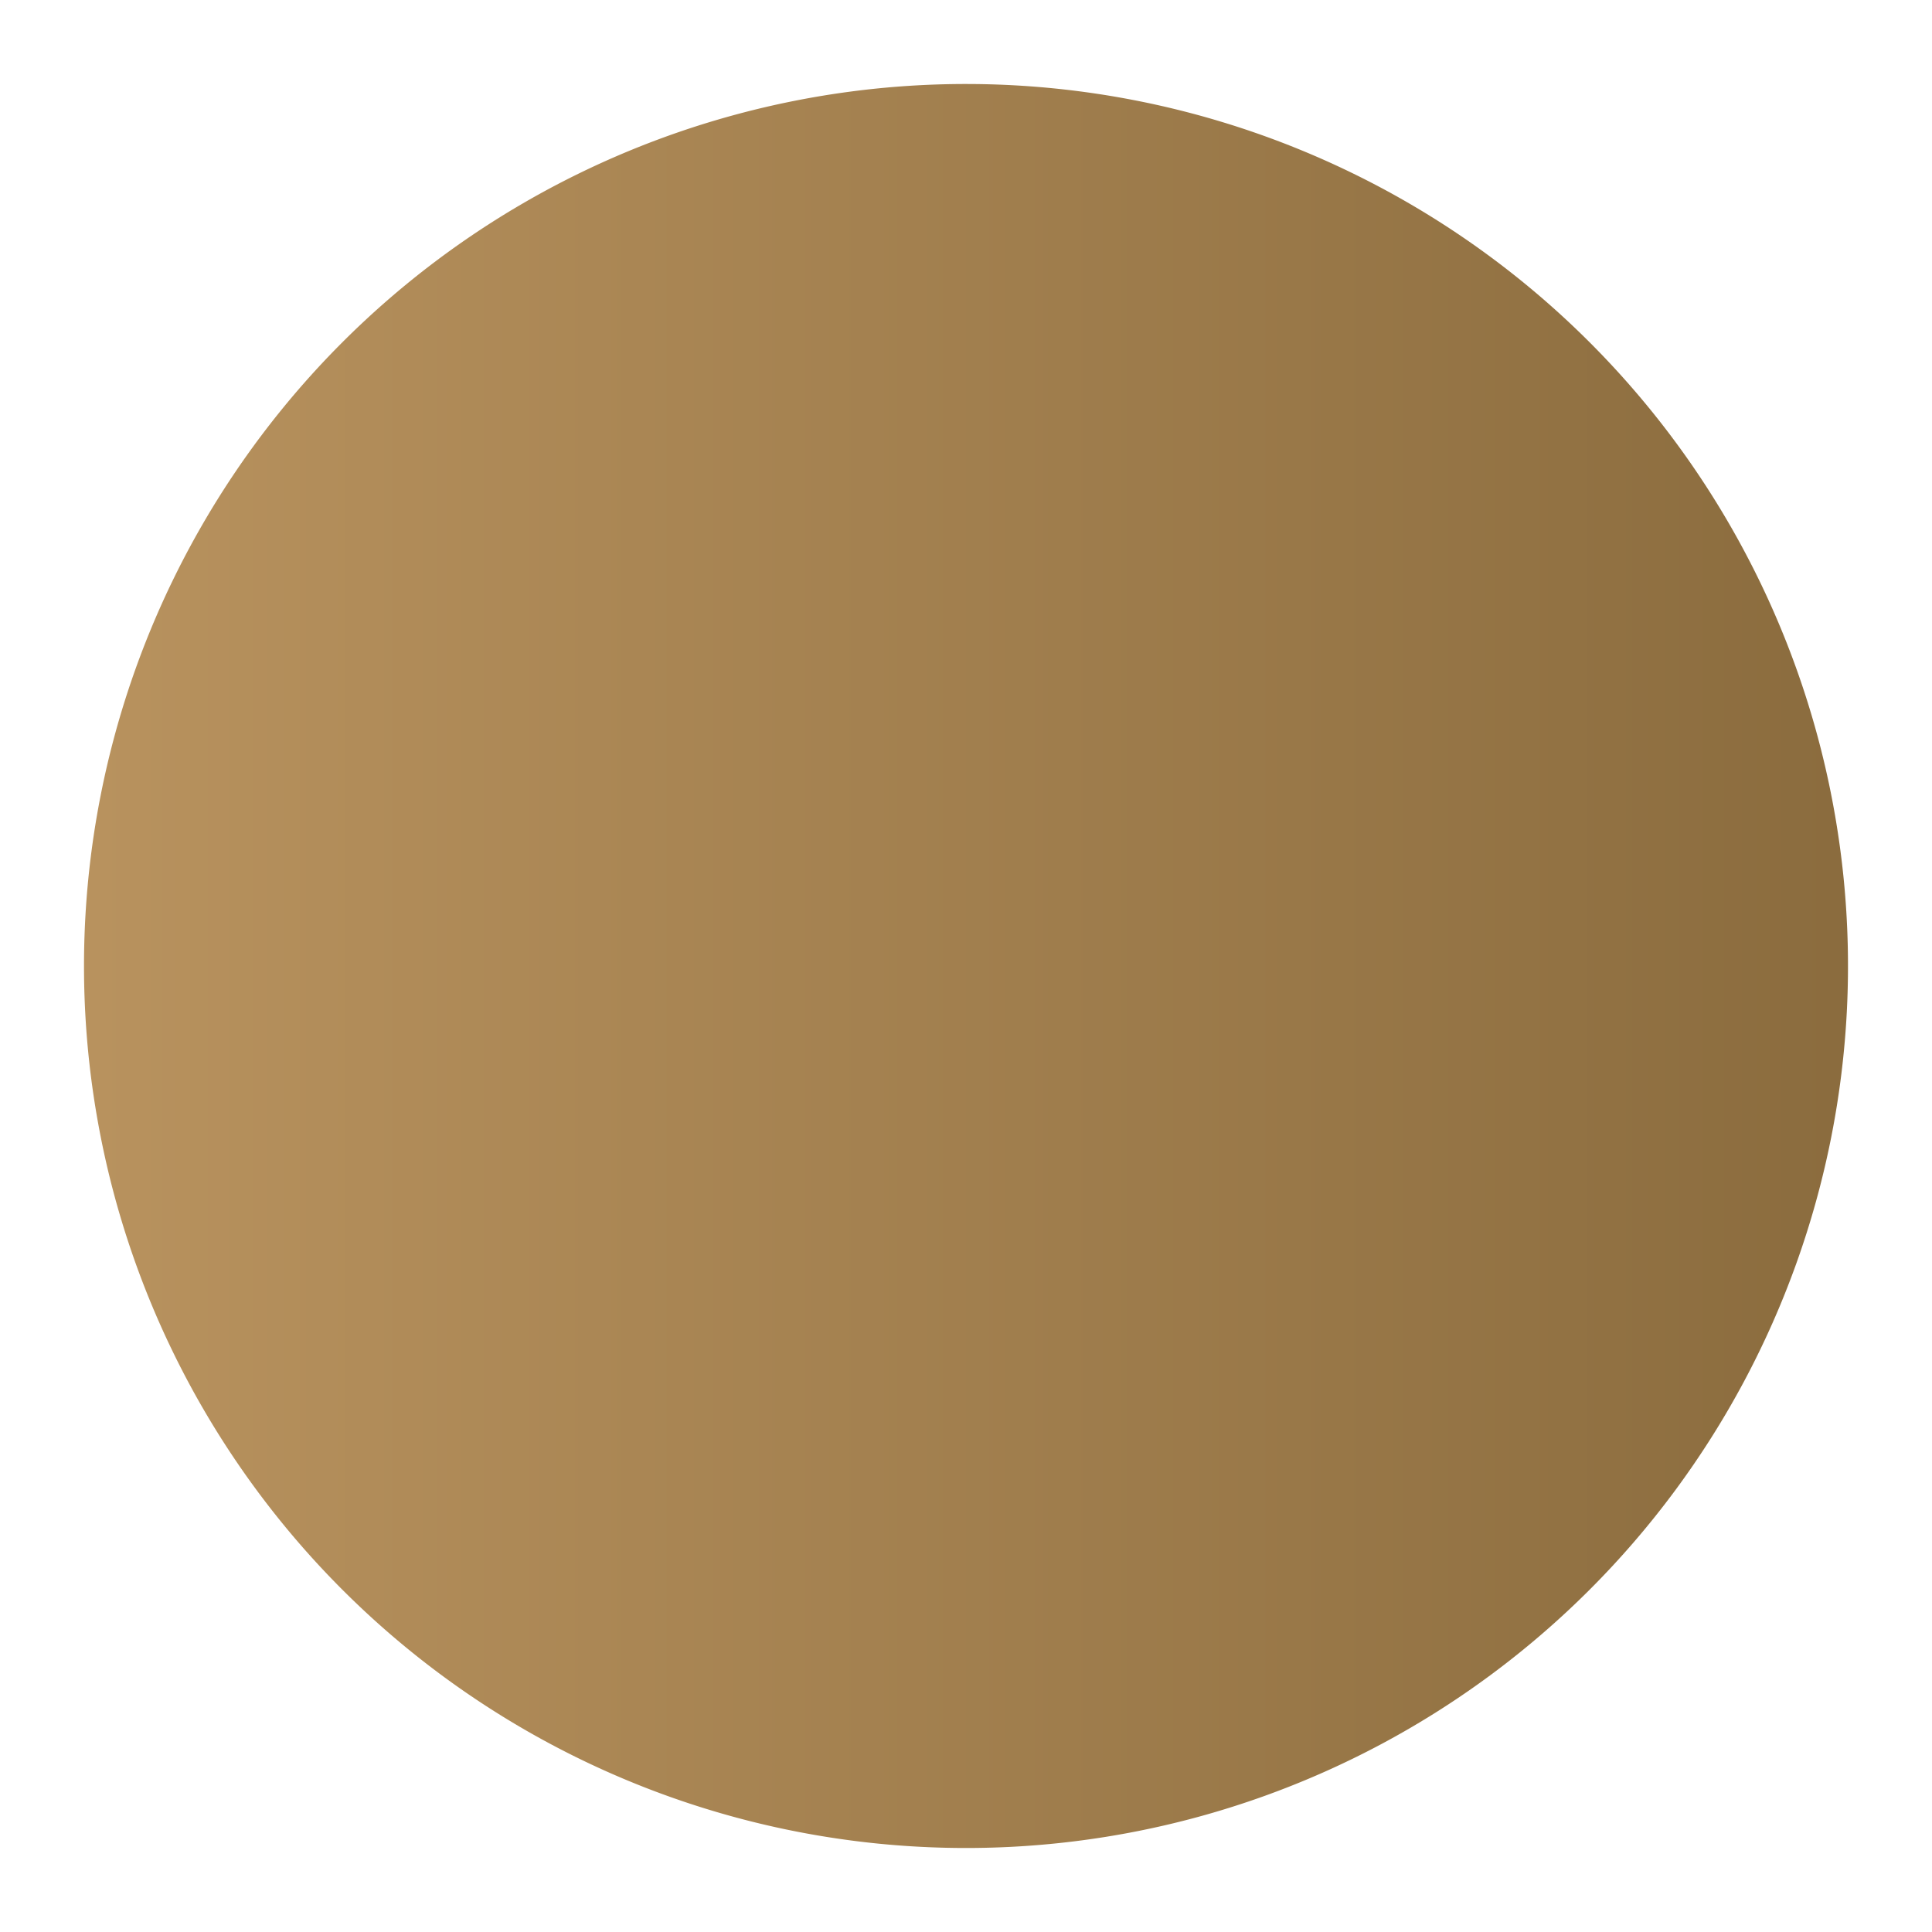 <svg xmlns="http://www.w3.org/2000/svg" width="138" height="138" viewBox="0 0 138 138"><defs><linearGradient id="b" y1=".5" x2="1" y2=".5" gradientUnits="objectBoundingBox"><stop offset="0" stop-color="#b8925e"/><stop offset="1" stop-color="#8b6c3e"/></linearGradient><filter id="a" x="0" y="0" width="138" height="138" filterUnits="userSpaceOnUse"><feOffset dx="2" dy="2"/><feGaussianBlur stdDeviation="2" result="c"/><feFlood flood-opacity=".502"/><feComposite operator="in" in2="c"/><feComposite in="SourceGraphic"/></filter></defs><g filter="url(#a)"><path d="M63 0A63 63 0 110 63 63 63 0 0163 0z" transform="translate(4 4)" fill="url(#b)"/></g></svg>